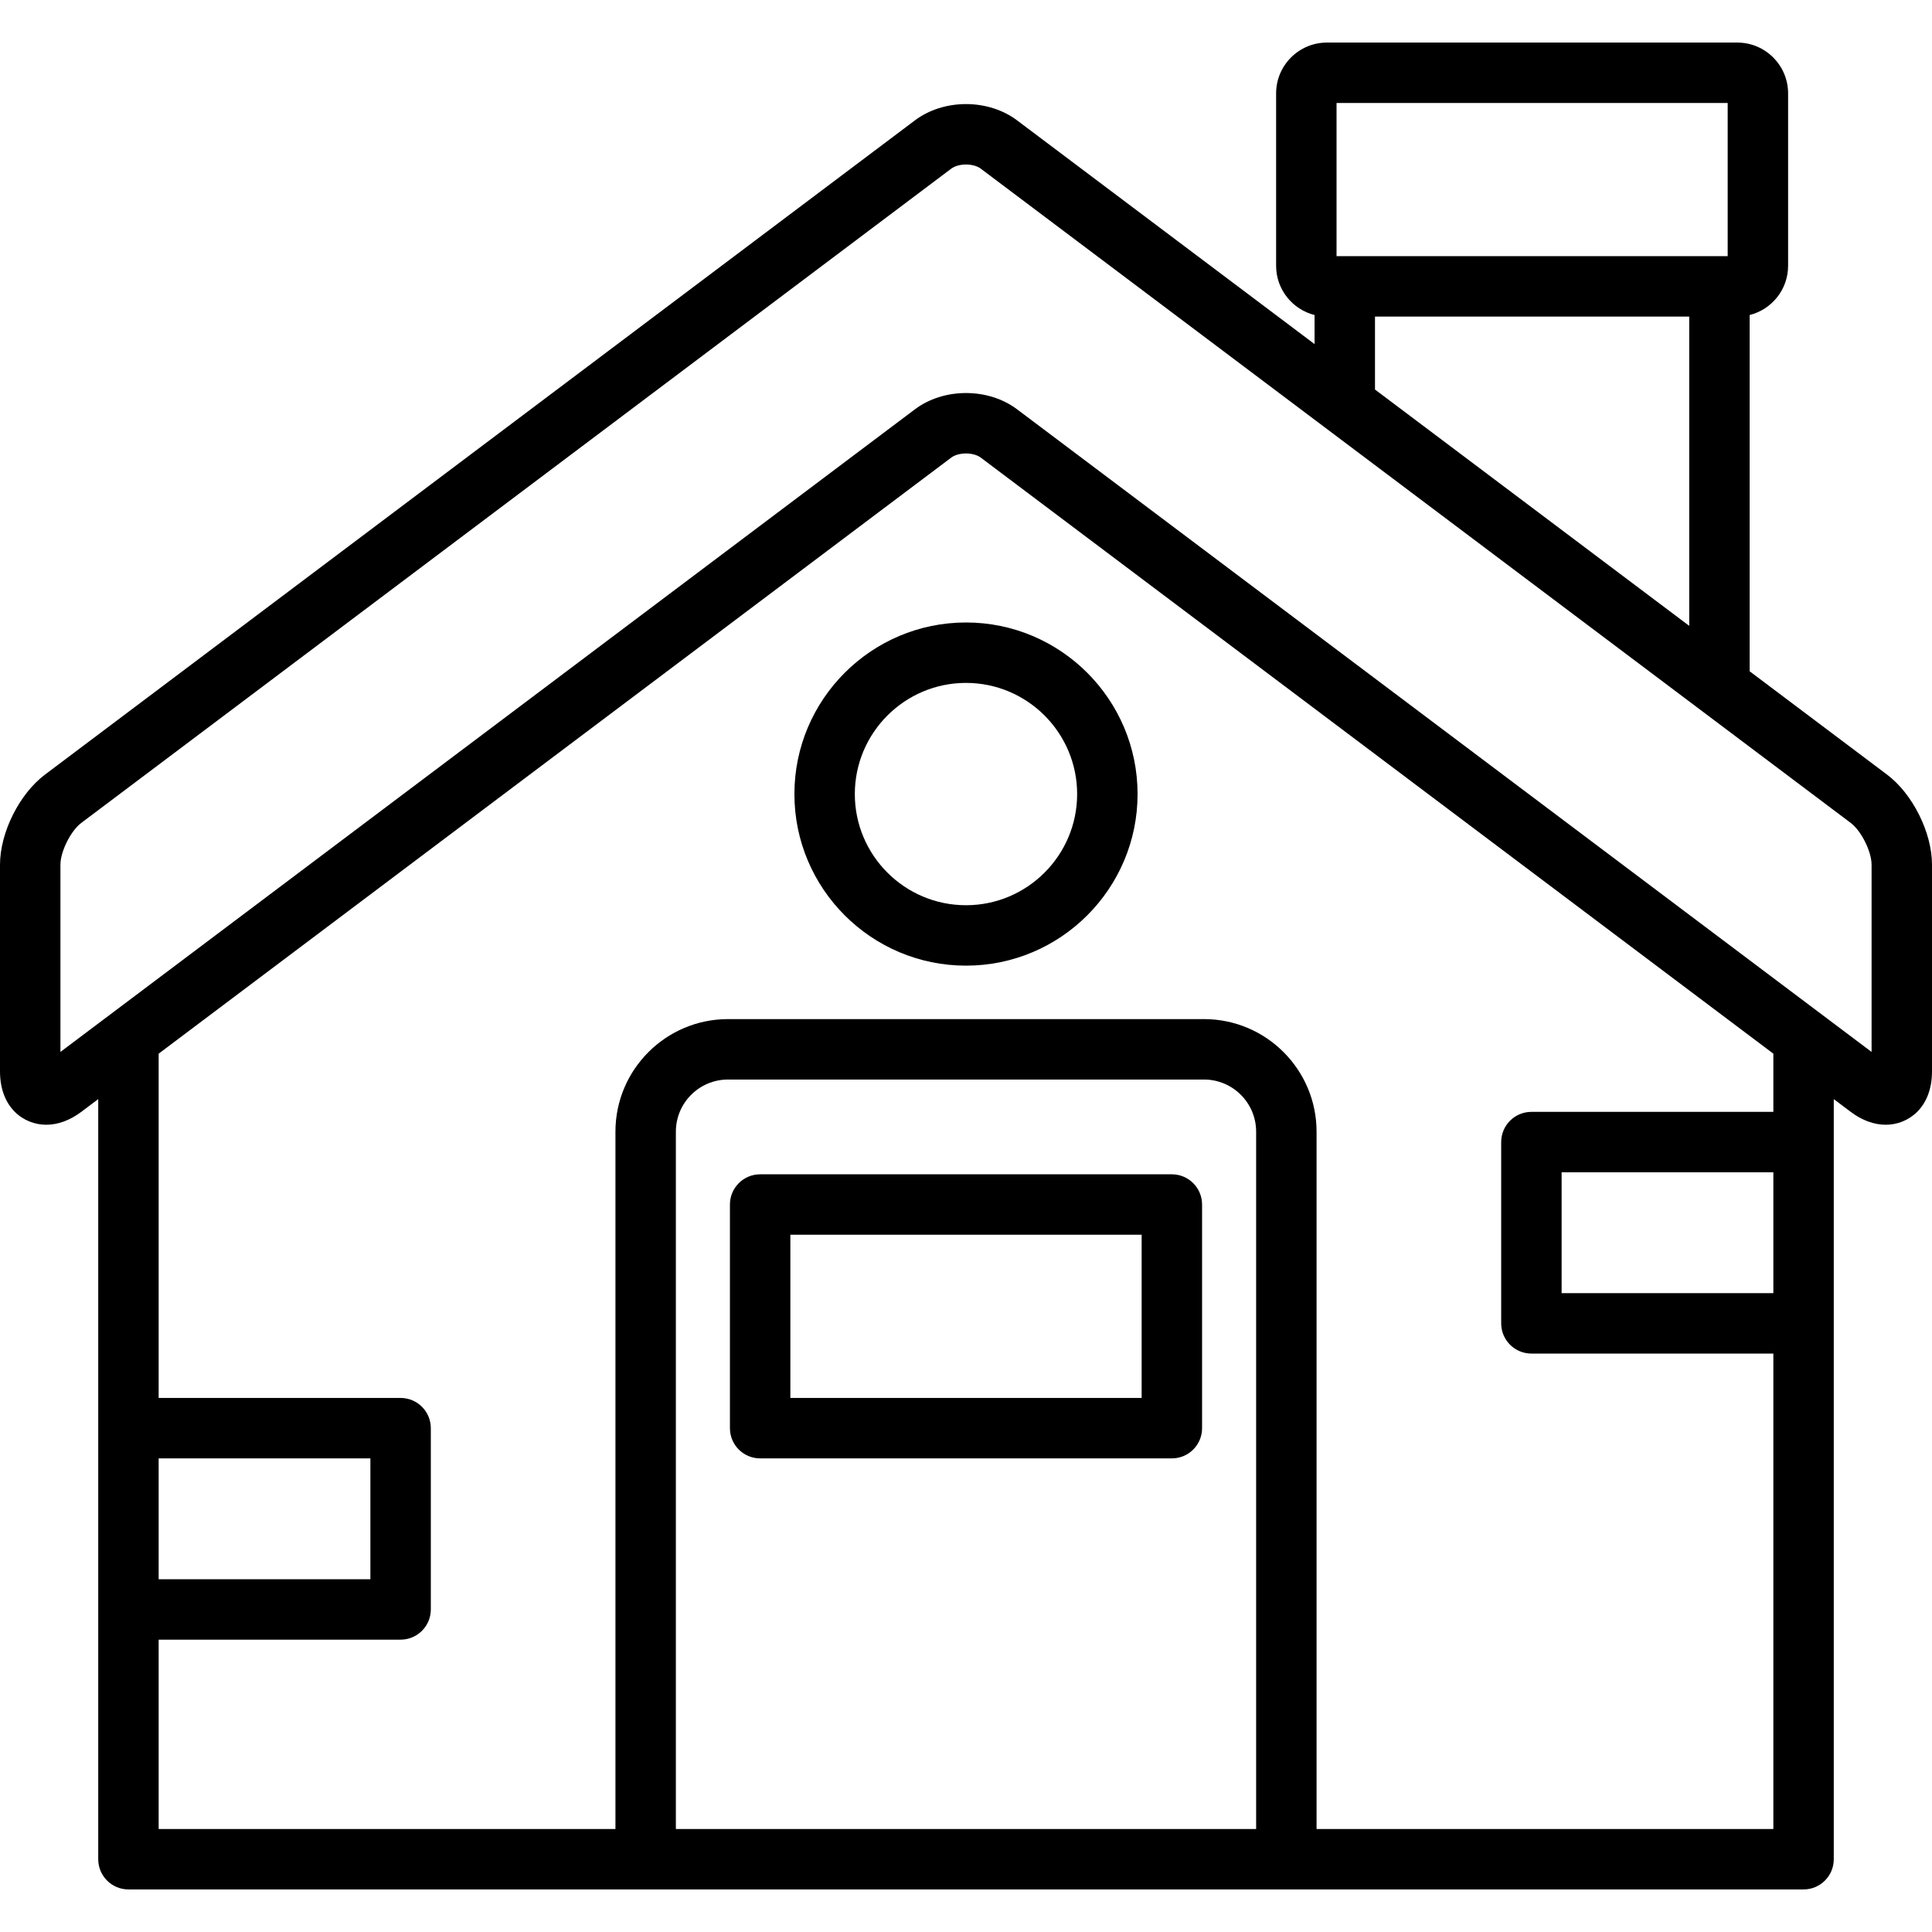 <?xml version="1.0" encoding="iso-8859-1"?>
<!-- Uploaded to: SVG Repo, www.svgrepo.com, Generator: SVG Repo Mixer Tools -->
<svg fill="#000000" height="800px" width="800px" version="1.1" id="Layer_1" xmlns="http://www.w3.org/2000/svg" xmlns:xlink="http://www.w3.org/1999/xlink" 
	 viewBox="0 0 511.999 511.999" xml:space="preserve">
<g>
	<g>
		<g>
			<path d="M310.554,311.203H201.446c-4.422,0-8.007,3.584-8.007,8.007v59.269c0,4.423,3.585,8.007,8.007,8.007h109.108
				c4.422,0,8.007-3.584,8.007-8.007V319.21C318.561,314.787,314.976,311.203,310.554,311.203z M302.547,370.471h-93.094v-43.255
				h93.094V370.471z"/>
			<path d="M500.086,205.281l-36.41-27.382V83.484c5.844-1.468,10.189-6.752,10.189-13.044V24.744
				c0-7.423-6.039-13.462-13.462-13.462H351.645c-7.423,0-13.462,6.039-13.462,13.462V70.44c0,6.294,4.346,11.576,10.189,13.044
				v7.702l-78.84-59.291c-3.698-2.78-8.503-4.312-13.532-4.312c-5.028,0-9.834,1.532-13.533,4.312L11.915,205.281
				C5.122,210.388,0,220.649,0,229.149v54.753c0,9.733,6.354,14.168,12.258,14.169h0.002c3.098,0,6.307-1.181,9.28-3.416
				l4.491-3.378v201.433c0,4.423,3.585,8.007,8.007,8.007h443.923c4.422,0,8.007-3.584,8.007-8.007V291.276l4.491,3.378
				c2.972,2.236,6.18,3.416,9.28,3.416c5.904,0,12.259-4.434,12.259-14.169v-54.753C512,220.649,506.878,210.388,500.086,205.281z
				 M354.197,27.295H457.85v40.593H354.197V27.295z M447.661,83.903v81.953l-83.275-62.626V83.903H447.661z M332.888,484.703
				H179.112V299.9c0-7.617,6.197-13.814,13.815-13.814h126.146c7.617,0,13.815,6.197,13.815,13.814V484.703z M469.956,342.695
				h-0.001h-56.111V310.67h56.112V342.695z M469.956,294.656h-0.001h-64.118c-4.422,0-8.007,3.584-8.007,8.007v48.039
				c0,4.422,3.585,8.007,8.007,8.007h64.119v125.995H348.902V299.9c0-16.447-13.381-29.828-29.829-29.828H192.927
				c-16.447,0-29.829,13.38-29.829,29.828v184.803H42.045v-50.179h64.119c4.422,0,8.007-3.584,8.007-8.007v-48.039
				c0-4.422-3.585-8.007-8.007-8.007H42.045v-91.237l210.047-157.967c0.914-0.688,2.375-1.096,3.909-1.096s2.995,0.41,3.907,1.096
				l210.048,157.965V294.656z M42.045,418.509v-32.025h56.112v32.025H42.045z M495.986,278.772L269.532,108.469
				c-3.698-2.78-8.503-4.312-13.532-4.312c-5.028,0-9.834,1.532-13.533,4.312L16.014,278.772v-49.623
				c0-3.49,2.736-8.973,5.526-11.07L252.092,44.693c0.914-0.686,2.375-1.096,3.909-1.096s2.995,0.41,3.907,1.096l230.553,173.387
				c2.789,2.097,5.525,7.581,5.525,11.07V278.772z"/>
			<path d="M210.524,210.435c0,25.074,20.399,45.473,45.472,45.473c25.074,0,45.472-20.399,45.472-45.473
				c0-25.073-20.399-45.472-45.472-45.472C230.923,164.963,210.524,185.362,210.524,210.435z M285.453,210.435
				c0,16.244-13.215,29.459-29.458,29.459c-16.243,0-29.458-13.216-29.458-29.459c0-16.243,13.215-29.458,29.458-29.458
				C272.239,180.977,285.453,194.192,285.453,210.435z"/>
		</g>
	</g>
</g>
</svg>